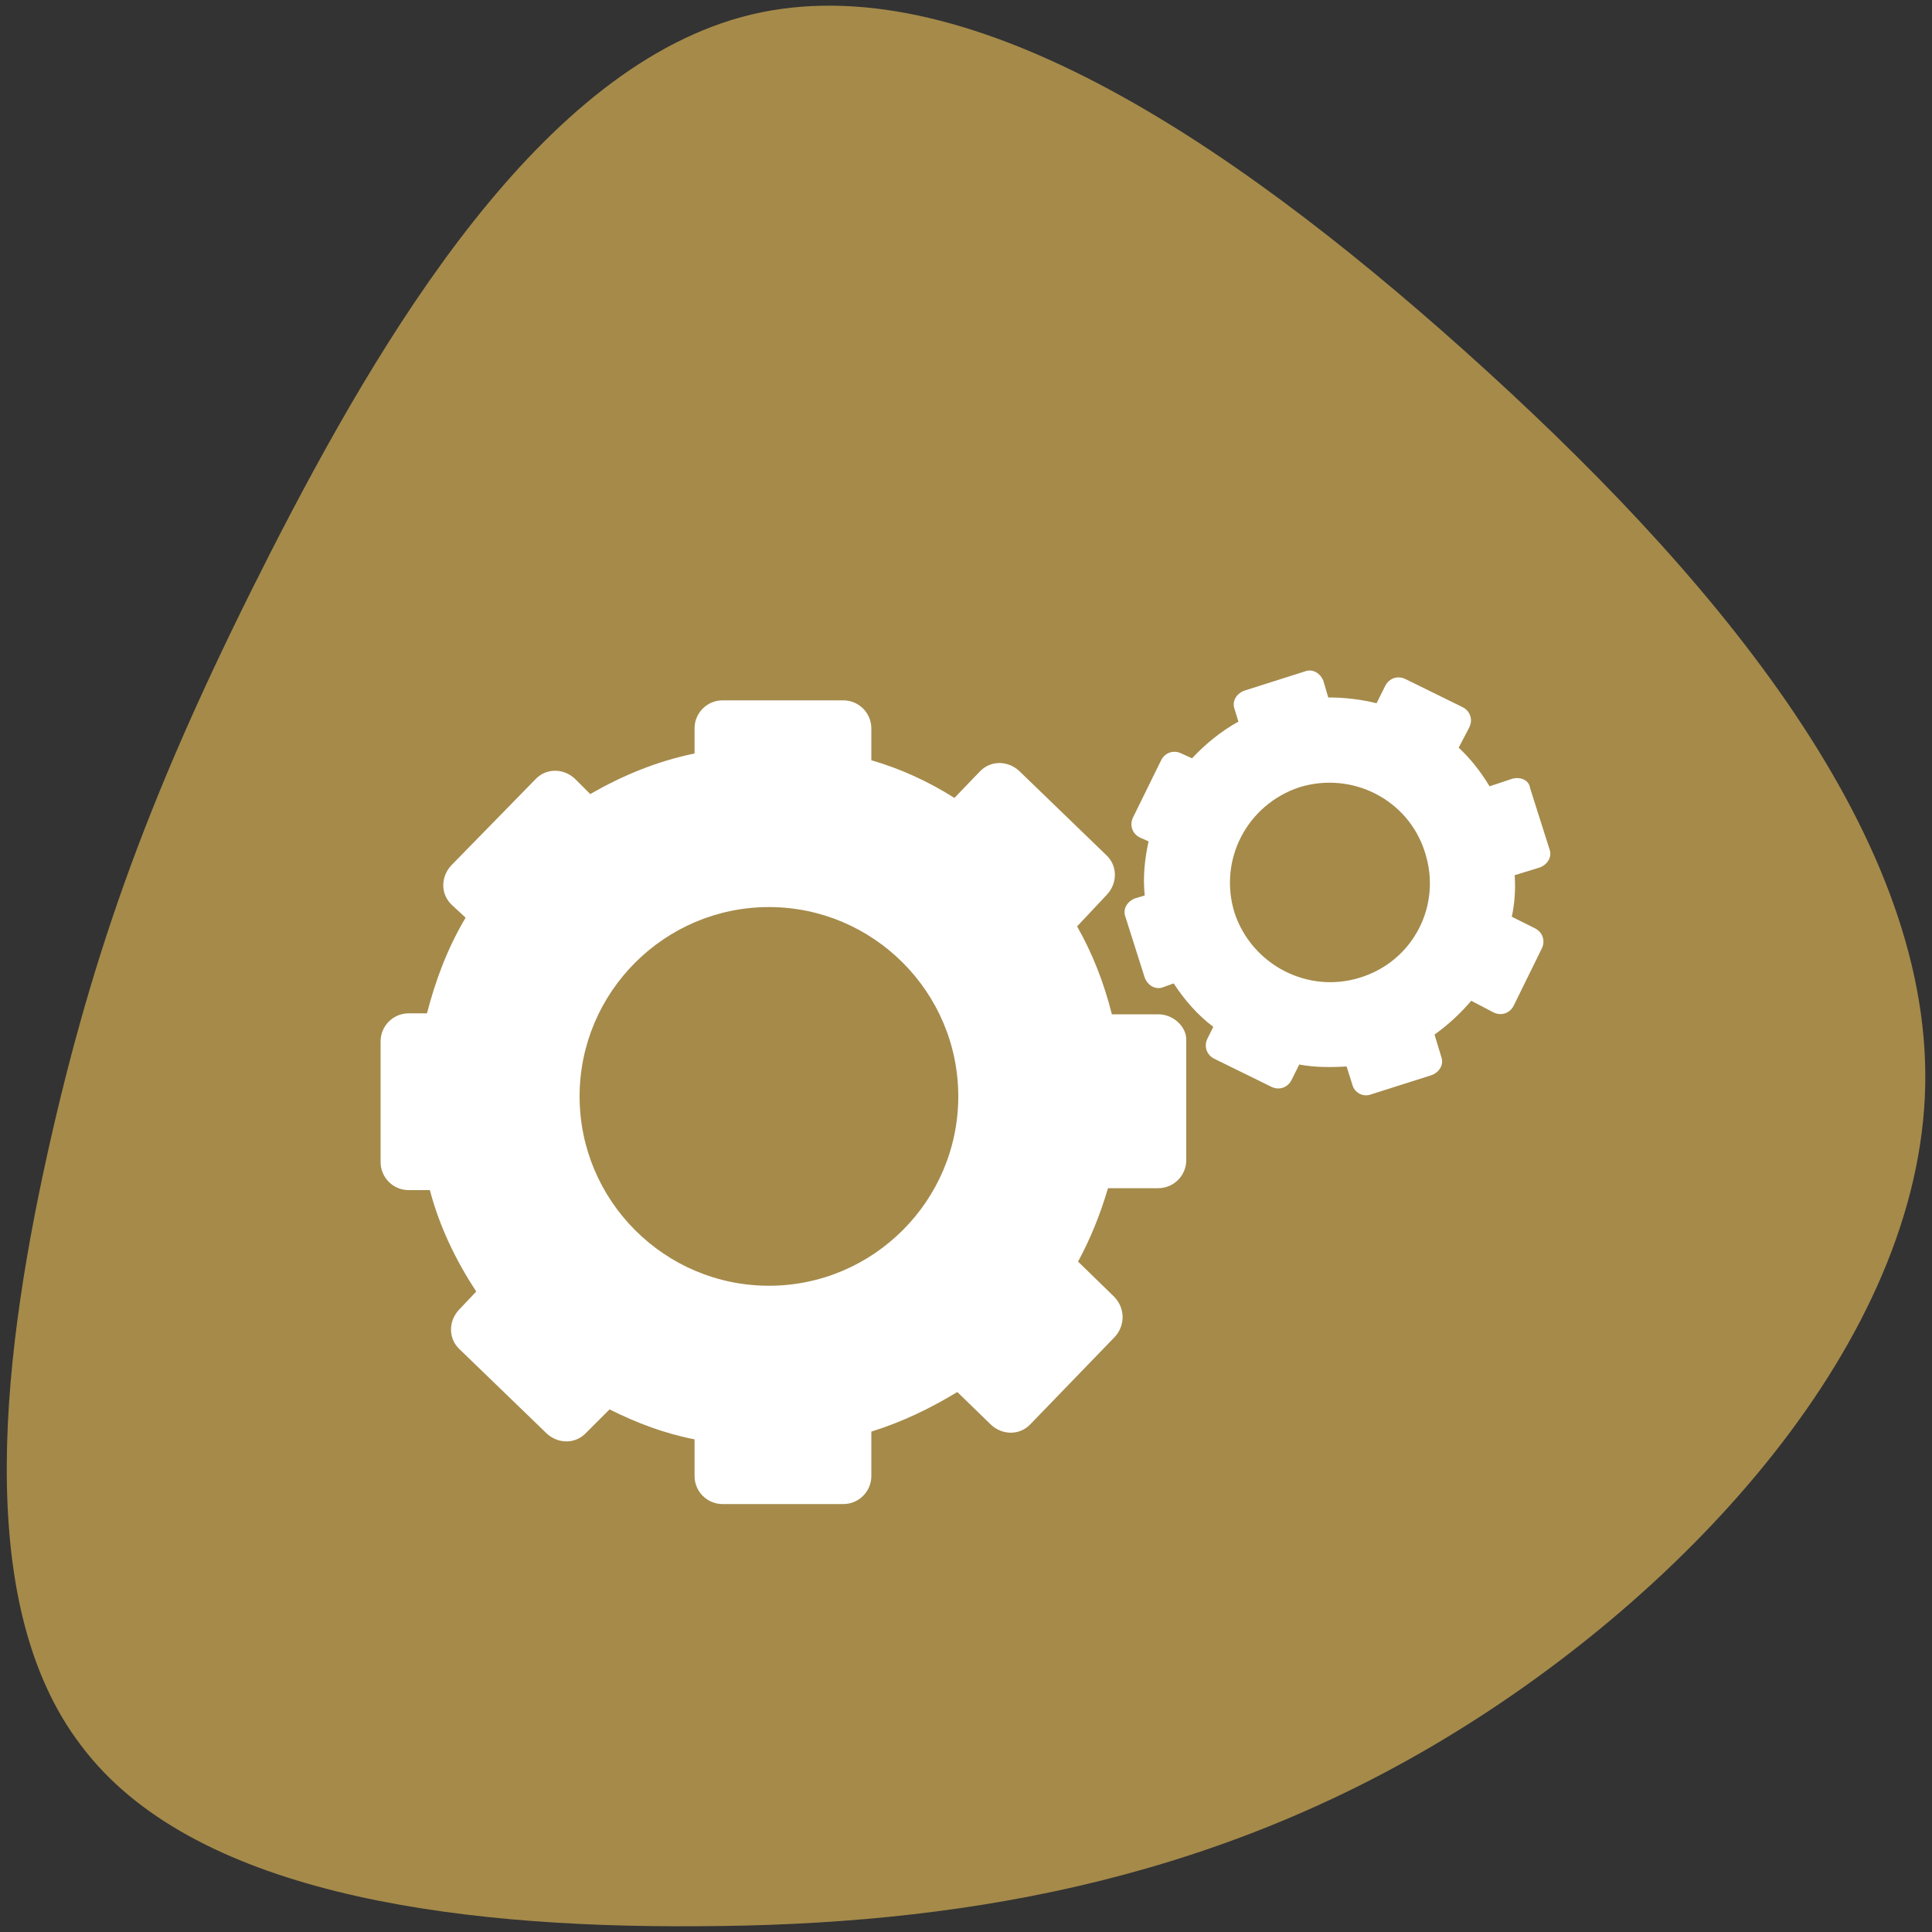 <?xml version="1.0" encoding="utf-8"?>
<!-- Generator: Adobe Illustrator 14.0.0, SVG Export Plug-In  -->
<!DOCTYPE svg PUBLIC "-//W3C//DTD SVG 1.1//EN" "http://www.w3.org/Graphics/SVG/1.1/DTD/svg11.dtd">
<svg version="1.1"
	 xmlns="http://www.w3.org/2000/svg" xmlns:xlink="http://www.w3.org/1999/xlink" xmlns:a="http://ns.adobe.com/AdobeSVGViewerExtensions/3.0/"
	 x="0px" y="0px" width="200px" height="200px" viewBox="-0.7 -0.6 200 200" enable-background="new -0.7 -0.6 200 200"
	 xml:space="preserve">
<rect x="-0.7" y="-0.6" width="200" height="200" fill="#333333" stroke="none"/>
<defs>
</defs>
<path fill="#A58A4A" d="M4.6,117.1C9.5,95.6,15.9,79,27.3,56.6C38.7,34.3,55.3,6.1,77.1,0.9C99-4.3,126,13.4,151,35.8
	c25,22.4,48.1,49.4,47.6,75.9c-0.5,26.5-24.6,52.5-49.6,67.6c-25,15.1-51.1,19.4-77.3,19.5c-26.2,0.2-52.7-3.6-64-18.7
	C-3.8,165.1-0.3,138.6,4.6,117.1z"/>
<path fill="#FFFFFF" d="M78.9,132.5L78.9,132.5c-10.8,0-19.6-8.8-19.6-19.6c0-10.8,8.8-19.6,19.6-19.6s19.6,8.8,19.6,19.6
	C98.5,123.7,89.7,132.5,78.9,132.5 M119.2,104.4h-4.8c-0.8-3.2-2-6.3-3.6-9.1l3.1-3.3c1.1-1.2,1.1-3-0.1-4.1l-9-8.7
	c-1.2-1.1-3-1.1-4.1,0.1l-2.6,2.7c-2.7-1.7-5.5-3-8.6-3.9v-3.3c0-1.6-1.3-2.9-2.9-2.9H74.1c-1.6,0-2.9,1.3-2.9,2.9v2.6
	c-3.9,0.8-7.5,2.3-10.8,4.2L58.8,80c-1.2-1.1-3-1.1-4.1,0.1L46,89c-1.1,1.2-1.1,3,0.1,4.1l1.4,1.3c-1.8,3-3.1,6.4-4,9.9h-1.9
	c-1.6,0-2.9,1.3-2.9,2.9v12.5c0,1.6,1.3,2.9,2.9,2.9h2.2c1,3.8,2.7,7.3,4.8,10.5l-1.8,1.9c-1.1,1.2-1.1,3,0.1,4.1l9,8.7
	c1.2,1.1,3,1.1,4.1-0.1l2.4-2.4c2.8,1.4,5.7,2.5,8.8,3.1v3.8c0,1.6,1.3,2.9,2.9,2.9h12.5c1.6,0,2.9-1.3,2.9-2.9v-4.6
	c3.2-1,6.1-2.4,8.9-4.1l3.5,3.4c1.2,1.1,3,1.1,4.1-0.1l8.7-9c1.1-1.2,1.1-3-0.1-4.2l-3.7-3.6c1.3-2.4,2.3-4.9,3.1-7.6h5.2
	c1.6,0,2.9-1.3,2.9-2.9v-12.5C122.1,105.7,120.8,104.4,119.2,104.4z"/>
<path fill="#FFFFFF" d="M140.1,100.6L140.1,100.6c-5.4,1.7-11.2-1.3-13-6.7c-1.7-5.5,1.3-11.2,6.7-13c5.5-1.7,11.3,1.3,13,6.7
	C148.6,93.1,145.6,98.9,140.1,100.6 M155.9,80l-2.4,0.8c-0.9-1.5-2-2.9-3.2-4l1.1-2.1c0.4-0.8,0.1-1.7-0.7-2.1l-5.9-2.9
	c-0.8-0.4-1.7-0.1-2.1,0.7l-0.9,1.8c-1.6-0.4-3.3-0.6-5-0.6l-0.5-1.7c-0.3-0.8-1.1-1.3-1.9-1l-6.3,2c-0.8,0.3-1.3,1.1-1,1.9l0.4,1.3
	c-1.8,1-3.4,2.3-4.8,3.8l-1.1-0.5c-0.8-0.4-1.7-0.1-2.1,0.7l-2.9,5.9c-0.4,0.8-0.1,1.7,0.7,2.1l0.9,0.4c-0.4,1.8-0.6,3.7-0.4,5.6
	l-1,0.3c-0.8,0.3-1.3,1.1-1,1.9l2,6.3c0.3,0.8,1.1,1.3,1.9,1l1.1-0.4c1.1,1.7,2.5,3.3,4.1,4.5l-0.6,1.2c-0.4,0.8-0.1,1.7,0.7,2.1
	l5.9,2.9c0.8,0.4,1.7,0.1,2.1-0.7l0.8-1.6c1.6,0.3,3.3,0.3,4.9,0.2l0.6,1.9c0.2,0.8,1.1,1.3,1.9,1l6.3-2c0.8-0.3,1.3-1.1,1-1.9
	l-0.7-2.3c1.4-1,2.7-2.2,3.8-3.5l2.3,1.2c0.8,0.4,1.7,0.1,2.1-0.7l2.9-5.9c0.4-0.8,0.1-1.7-0.7-2.1l-2.4-1.2
	c0.3-1.4,0.4-2.8,0.3-4.3l2.6-0.8c0.8-0.3,1.3-1.1,1-1.9l-2-6.3C157.6,80.2,156.8,79.8,155.9,80z"/>
</svg>
